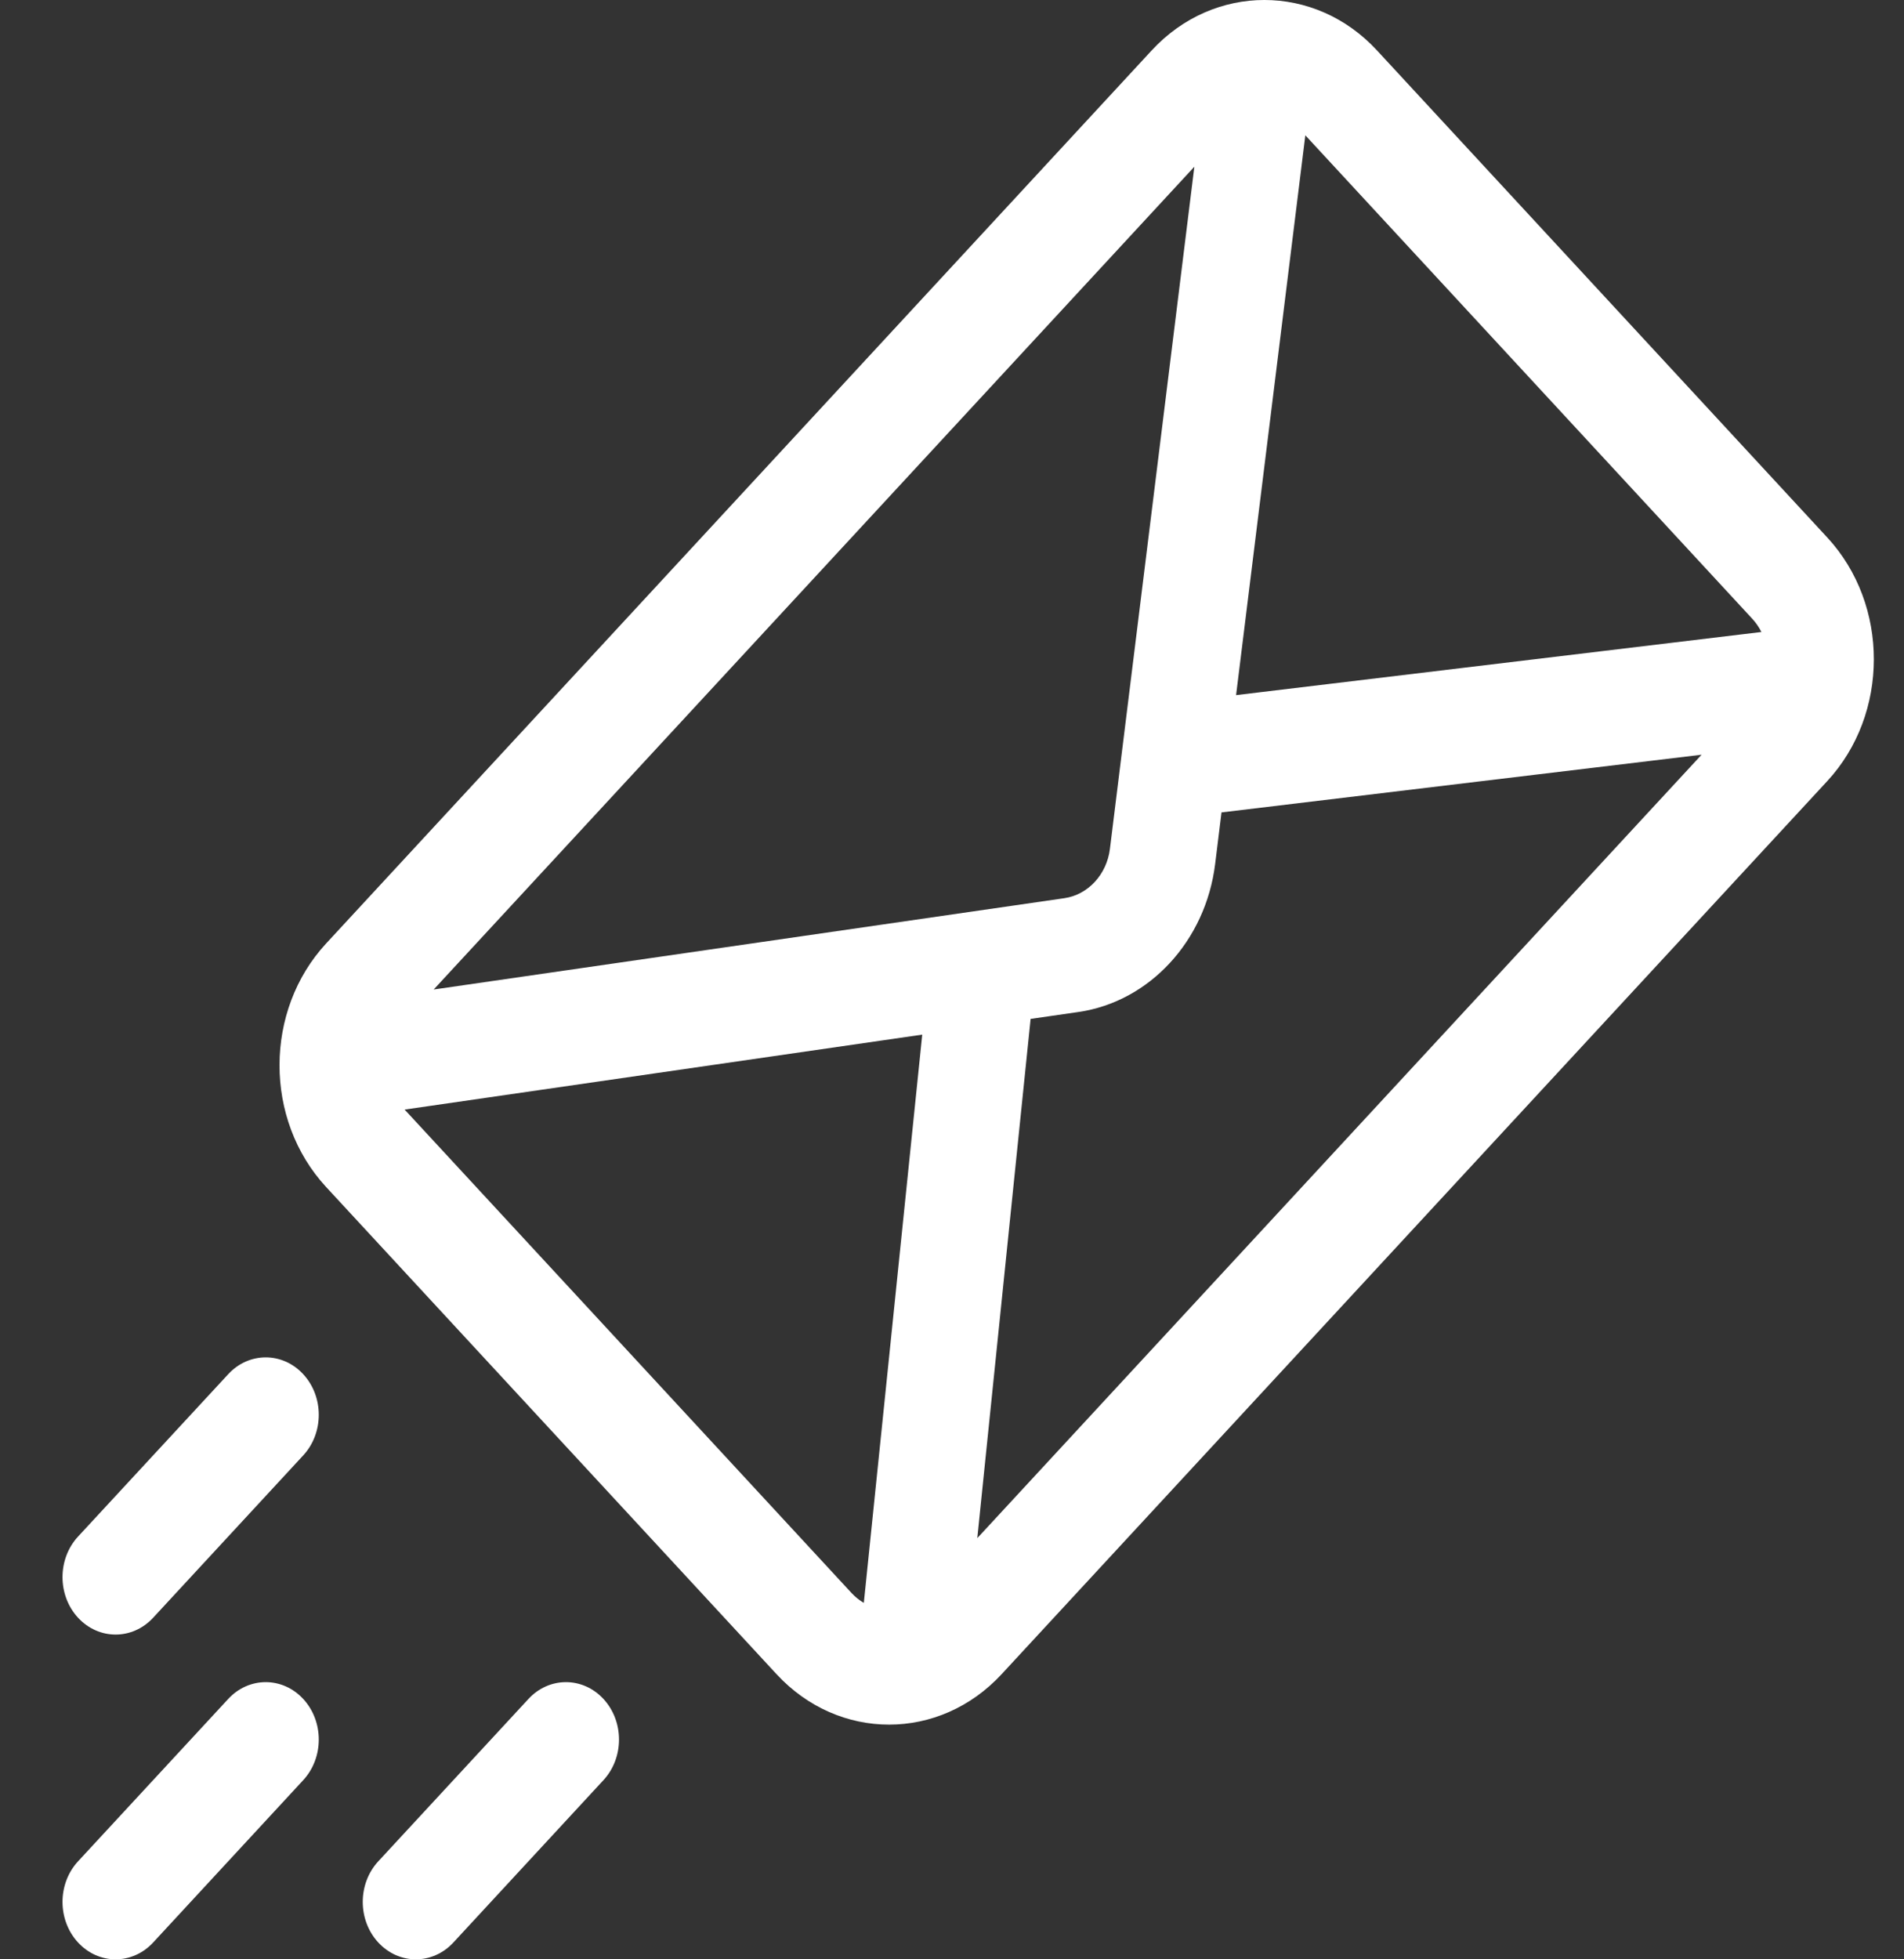 <svg width="35" height="36" viewBox="0 0 35 36" fill="none" xmlns="http://www.w3.org/2000/svg">
<rect x="0" y="0" width="35" height="36" fill="#333333" stroke="none"/>
<g id="Frame">
<path id="Vector" d="M5.574 31.216C5.193 30.804 4.576 30.804 4.195 31.216L1.435 34.199C1.054 34.611 1.054 35.279 1.435 35.691C1.816 36.103 2.434 36.103 2.815 35.691L5.574 32.708C5.955 32.296 5.955 31.628 5.574 31.216ZM11.093 31.216C10.712 30.804 10.095 30.804 9.714 31.216L6.954 34.199C6.573 34.611 6.573 35.279 6.954 35.691C7.335 36.103 7.953 36.103 8.334 35.691L11.093 32.708C11.474 32.296 11.474 31.628 11.093 31.216ZM5.574 25.249C5.193 24.837 4.576 24.837 4.195 25.249L1.435 28.232C1.054 28.644 1.054 29.312 1.435 29.724C1.816 30.136 2.434 30.136 2.815 29.724L5.574 26.741C5.955 26.329 5.955 25.661 5.574 25.249ZM33.59 9.876L25.311 0.925C24.17 -0.309 22.313 -0.308 21.172 0.925L5.995 17.335C4.858 18.564 4.847 20.568 5.995 21.81L14.274 30.76C15.418 31.997 17.269 31.997 18.413 30.76L33.59 14.351C34.729 13.119 34.733 11.112 33.59 9.876ZM21.955 3.063L20.403 15.597C20.345 16.068 20 16.44 19.566 16.503L7.972 18.181L21.955 3.063ZM15.879 29.451C15.796 29.402 15.72 29.341 15.653 29.269L7.438 20.387L16.953 19.01L15.879 29.451ZM17.965 28.261L18.945 18.721L19.825 18.594C21.129 18.405 22.162 17.288 22.337 15.877L22.454 14.927L31.279 13.867L17.965 28.261ZM22.722 12.772L23.995 2.486L32.21 11.368C32.277 11.44 32.333 11.522 32.379 11.612L22.722 12.772Z" fill="white"/>
</g>
</svg>
